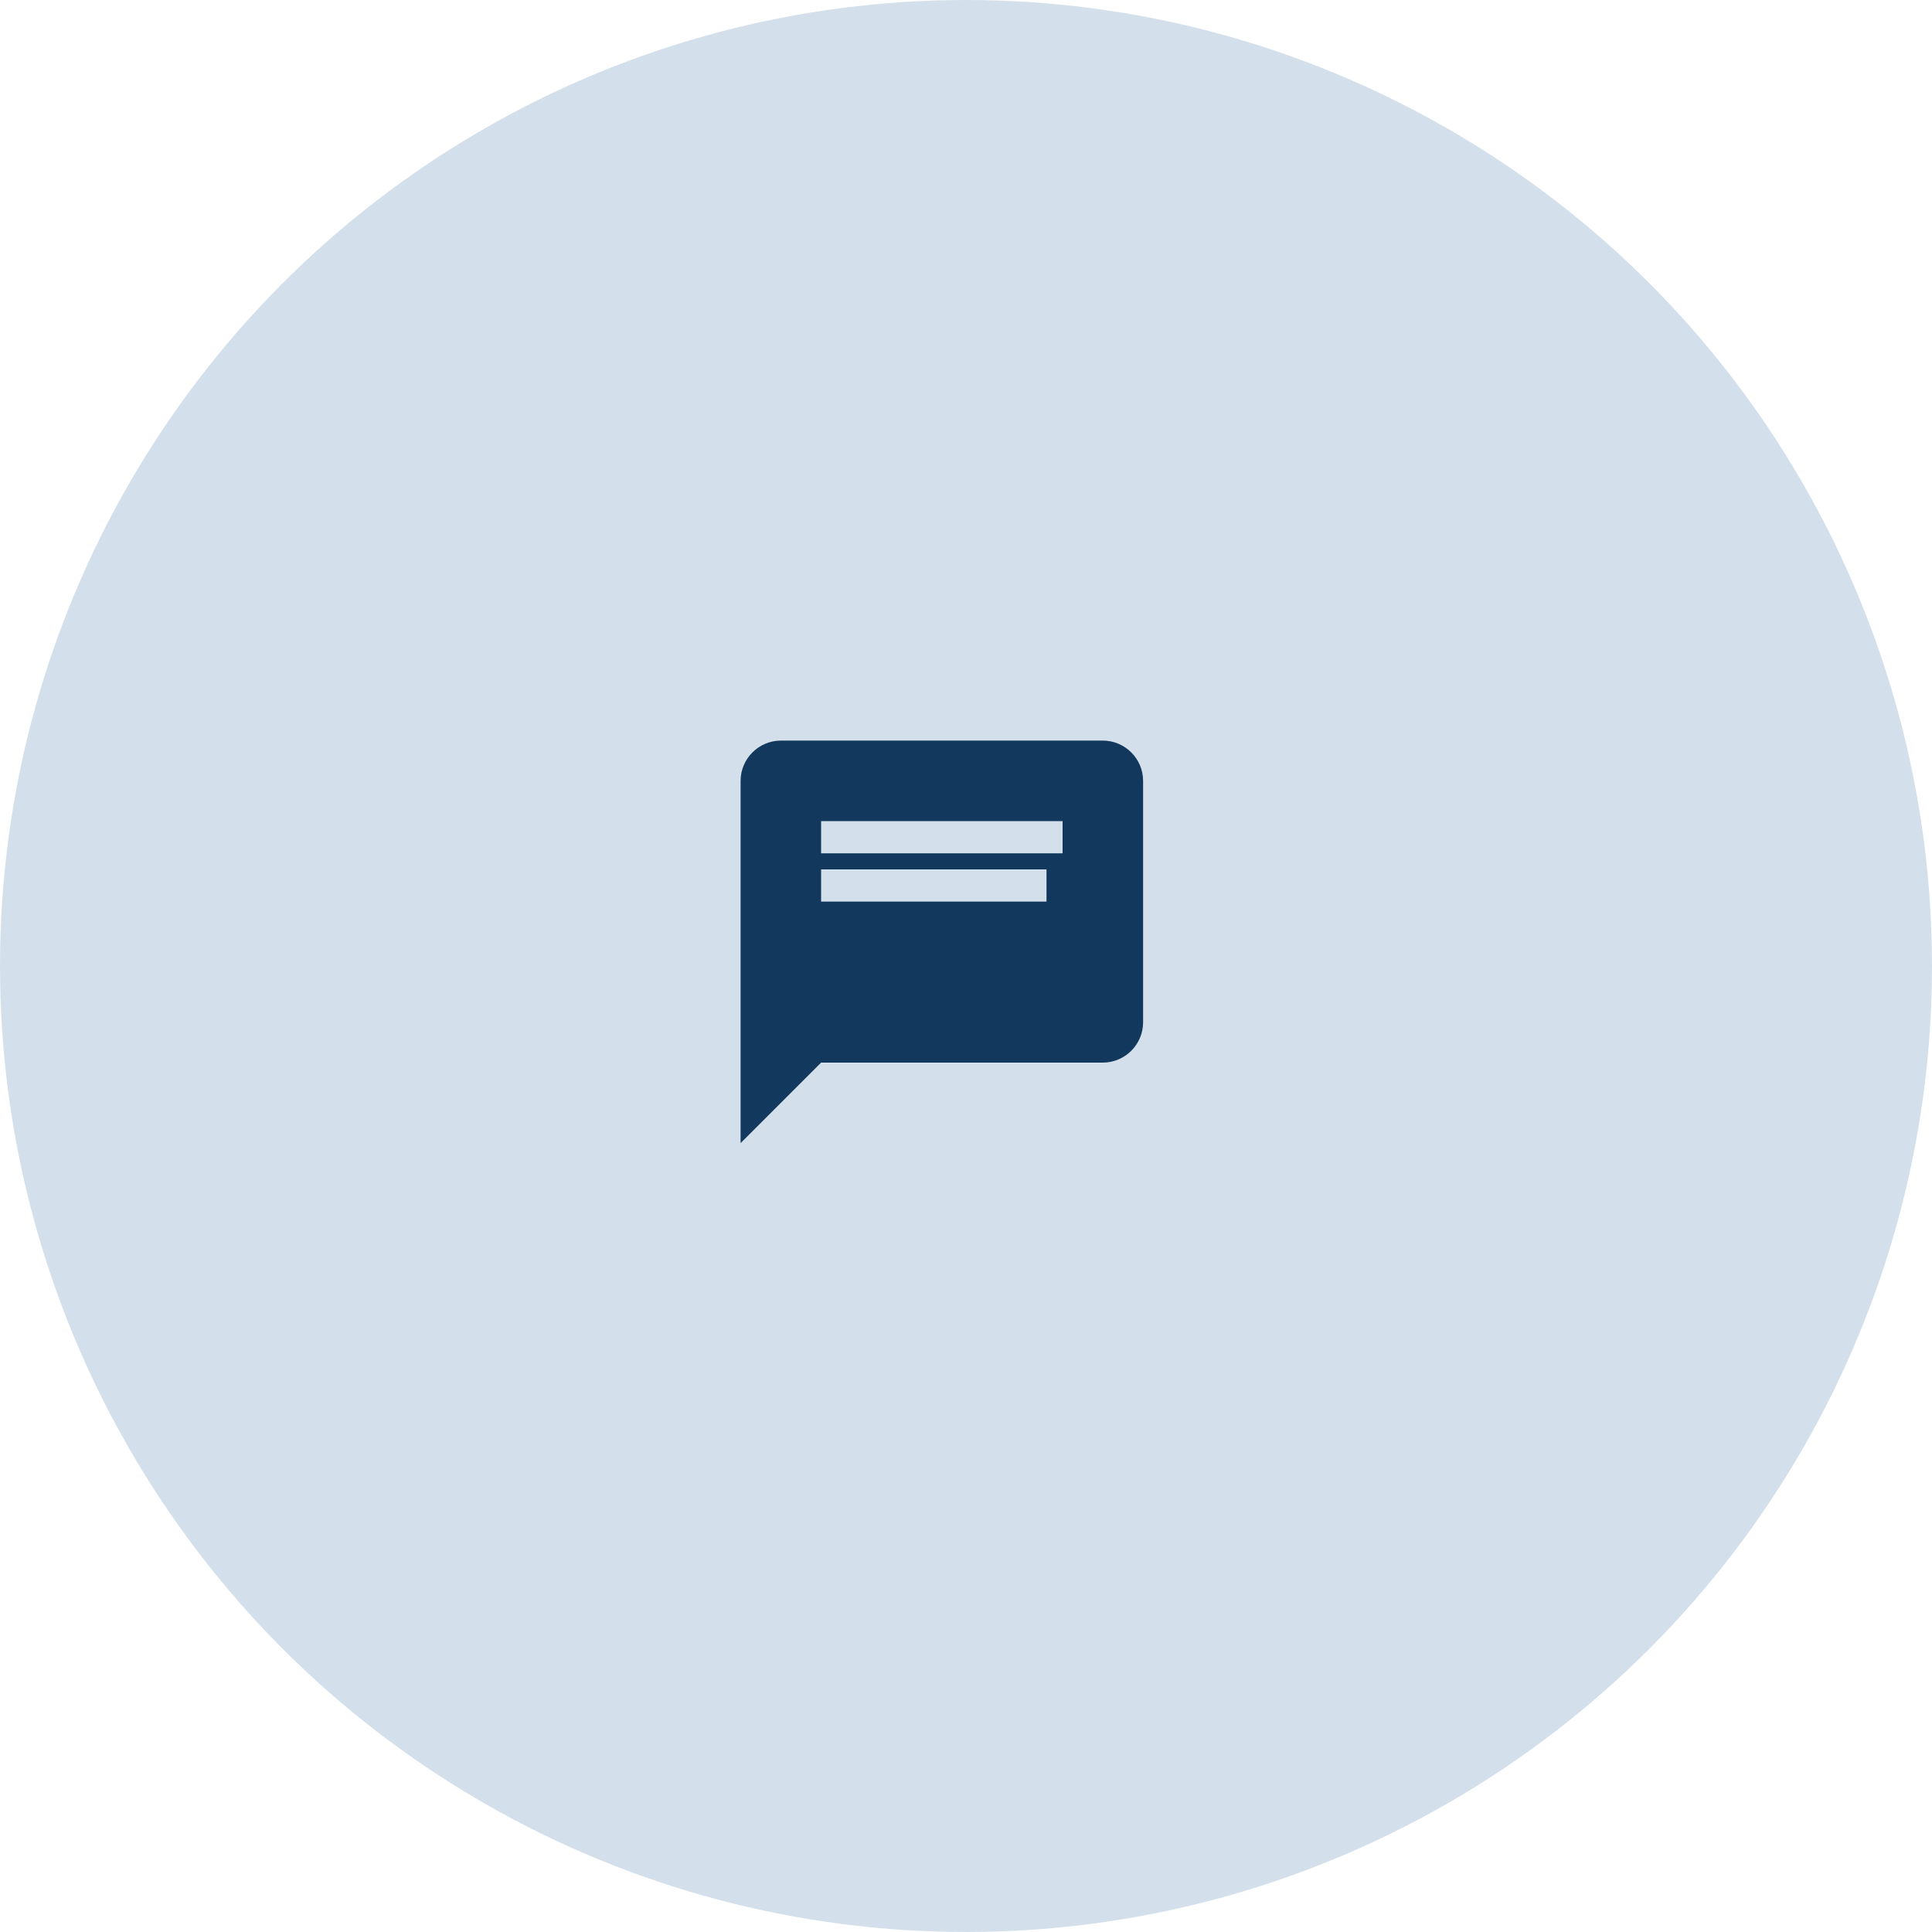 <svg width="120" height="120" xmlns="http://www.w3.org/2000/svg"><g fill="none" fill-rule="evenodd"><circle cx="60" cy="60" r="60" fill="#D3E0EB" fill-rule="nonzero"/><path d="M42 42h32v32H42z"/><path d="M51 54v2h14v-2H51zm0-3v2h15v-2H51zm17.5-5c1.375 0 2.5 1.125 2.5 2.5v15c0 1.375-1.125 2.5-2.5 2.5H51l-5 5V48.5c0-1.375 1.125-2.5 2.5-2.5h20z" fill="#12385D" fill-rule="nonzero"/></g></svg>